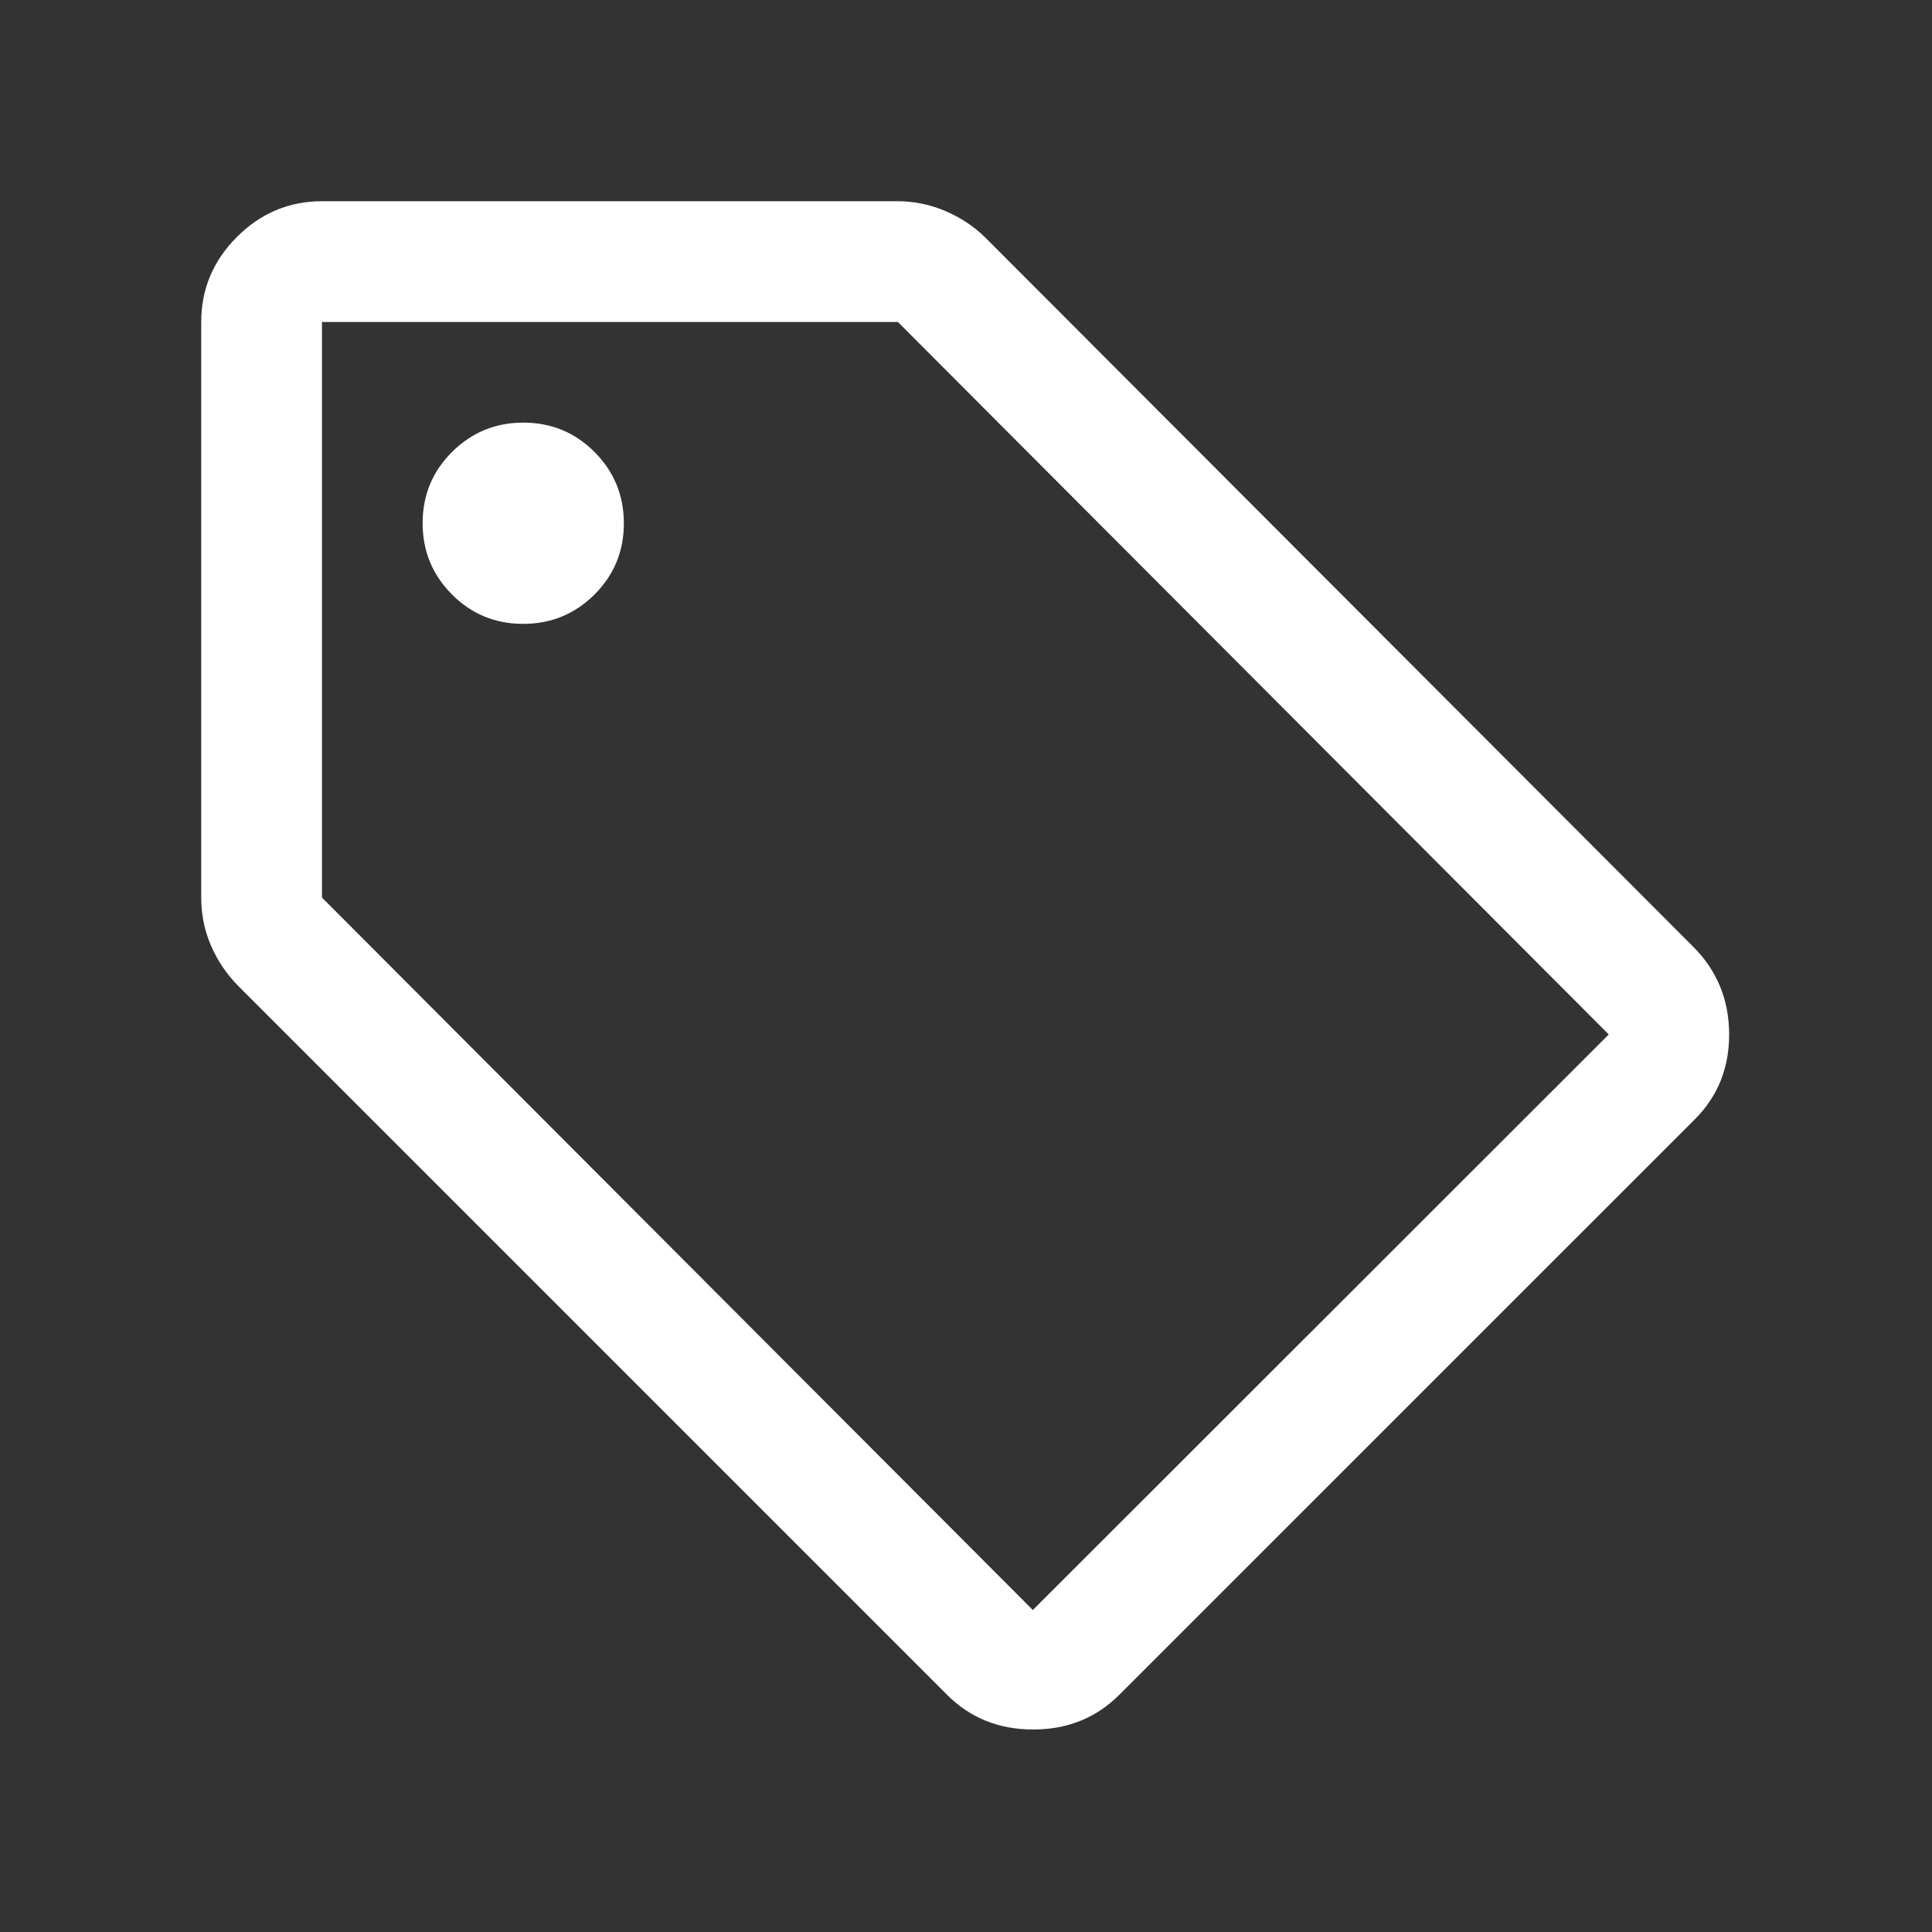 <svg width="32" height="32" viewBox="0 0 32 32" fill="none" xmlns="http://www.w3.org/2000/svg">
<rect x="0" y="0" width="32" height="32" fill="#333333" stroke="none"/>
<path d="M18.538 28.072C18.155 28.455 17.679 28.646 17.112 28.646C16.545 28.646 16.07 28.455 15.687 28.072L3.954 16.339C3.761 16.145 3.609 15.923 3.499 15.672C3.388 15.42 3.333 15.152 3.333 14.867V5.333C3.333 4.788 3.53 4.319 3.924 3.925C4.318 3.531 4.788 3.333 5.333 3.333H14.867C15.142 3.333 15.405 3.387 15.657 3.495C15.909 3.602 16.128 3.747 16.313 3.928L28.046 15.682C28.438 16.074 28.635 16.552 28.64 17.117C28.644 17.682 28.455 18.156 28.072 18.539L18.538 28.072ZM17.107 26.667L26.646 17.134L14.872 5.333H5.333V14.867L17.107 26.667ZM8.665 10.333C9.128 10.333 9.521 10.171 9.846 9.848C10.171 9.524 10.333 9.131 10.333 8.668C10.333 8.206 10.171 7.812 9.848 7.487C9.524 7.163 9.131 7 8.668 7C8.206 7 7.812 7.162 7.487 7.486C7.162 7.81 7 8.203 7 8.665C7 9.128 7.162 9.521 7.486 9.846C7.809 10.171 8.203 10.333 8.665 10.333Z" fill="white"/>
</svg>

